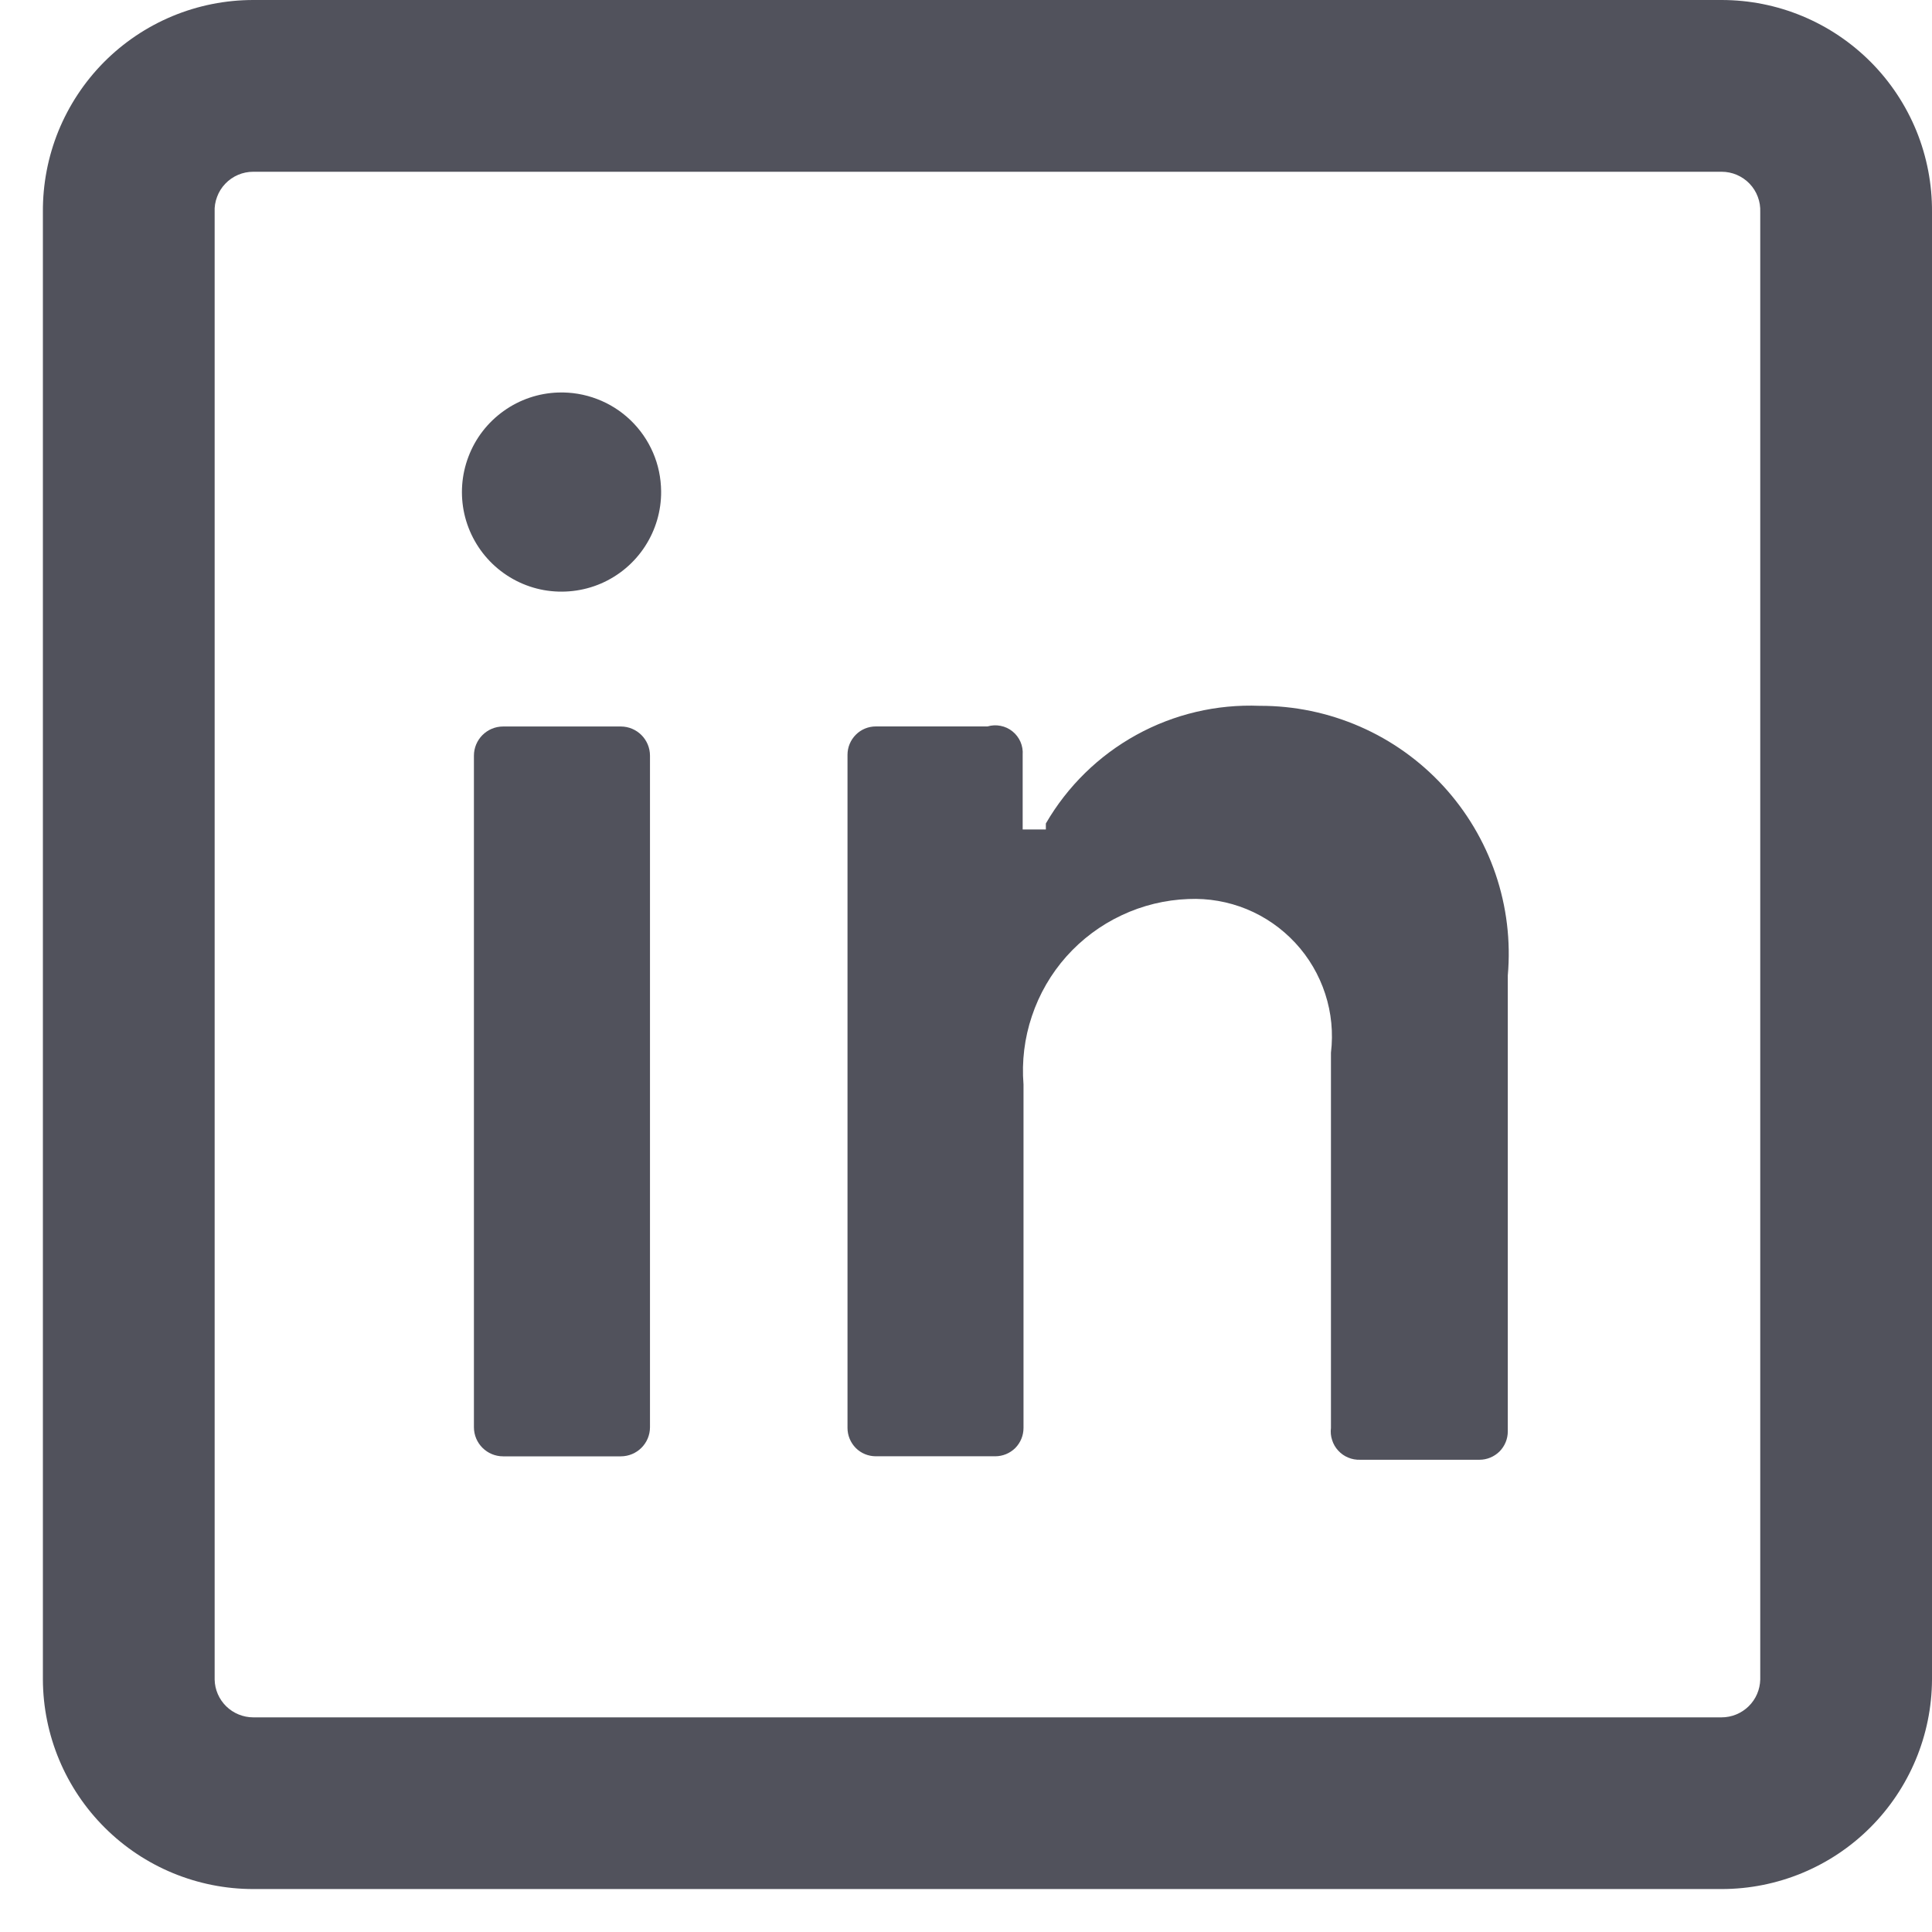 <?xml version="1.0" encoding="UTF-8"?>
<svg xmlns="http://www.w3.org/2000/svg" width="30" height="30" viewBox="0 0 30 30" fill="none">
  <path d="M26.733 29.333H3.933C3.069 29.333 2.24 28.991 1.628 28.381C1.015 27.771 0.67 26.944 0.666 26.08V3.293C0.663 2.862 0.745 2.434 0.907 2.035C1.07 1.636 1.31 1.272 1.613 0.966C1.917 0.66 2.278 0.417 2.676 0.251C3.075 0.085 3.502 -9.99912e-06 3.933 8.78426e-10H26.733C27.164 -9.99912e-06 27.591 0.085 27.989 0.251C28.387 0.417 28.748 0.66 29.052 0.966C29.356 1.272 29.596 1.636 29.759 2.035C29.921 2.434 30.003 2.862 30 3.293V26.08C29.996 26.944 29.65 27.771 29.038 28.381C28.426 28.991 27.597 29.333 26.733 29.333ZM3.933 2.667C3.852 2.667 3.771 2.683 3.697 2.715C3.622 2.747 3.555 2.793 3.499 2.852C3.443 2.91 3.399 2.98 3.371 3.056C3.342 3.131 3.329 3.212 3.333 3.293V26.08C3.336 26.237 3.401 26.386 3.513 26.496C3.625 26.605 3.776 26.667 3.933 26.667H26.733C26.89 26.667 27.04 26.605 27.152 26.496C27.265 26.386 27.329 26.237 27.333 26.08V3.293C27.336 3.212 27.324 3.131 27.295 3.056C27.267 2.98 27.223 2.91 27.167 2.852C27.111 2.793 27.043 2.747 26.969 2.715C26.894 2.683 26.814 2.667 26.733 2.667H3.933Z" fill="#51525C"></path>
  <path d="M9.639 11.281H7.813C7.562 11.281 7.359 11.484 7.359 11.735V22.161C7.359 22.412 7.562 22.614 7.813 22.614H9.639C9.89 22.614 10.093 22.412 10.093 22.161V11.735C10.093 11.484 9.89 11.281 9.639 11.281Z" fill="#51525C"></path>
  <path d="M8.666 6.095C8.362 6.105 8.068 6.205 7.821 6.382C7.573 6.559 7.383 6.804 7.275 7.089C7.166 7.373 7.144 7.683 7.21 7.979C7.277 8.276 7.43 8.547 7.649 8.757C7.869 8.968 8.146 9.109 8.445 9.163C8.744 9.216 9.053 9.181 9.332 9.061C9.612 8.94 9.849 8.74 10.015 8.485C10.181 8.23 10.269 7.932 10.266 7.628C10.264 7.421 10.222 7.217 10.14 7.028C10.058 6.838 9.939 6.667 9.79 6.524C9.641 6.381 9.464 6.269 9.271 6.196C9.078 6.122 8.873 6.088 8.666 6.095Z" fill="#51525C"></path>
  <path d="M21.12 22.667H22.974C23.09 22.667 23.202 22.62 23.285 22.538C23.367 22.455 23.413 22.343 23.413 22.227V15.147C23.46 14.613 23.395 14.076 23.222 13.569C23.049 13.063 22.772 12.598 22.41 12.204C22.047 11.81 21.607 11.496 21.116 11.282C20.625 11.068 20.096 10.958 19.56 10.96C18.893 10.933 18.231 11.089 17.646 11.411C17.061 11.733 16.575 12.209 16.24 12.787V12.88H15.88V11.72C15.885 11.651 15.873 11.582 15.846 11.519C15.818 11.456 15.776 11.4 15.722 11.357C15.668 11.313 15.605 11.284 15.537 11.271C15.47 11.257 15.4 11.261 15.334 11.28H13.6C13.483 11.28 13.371 11.326 13.289 11.409C13.207 11.491 13.16 11.603 13.16 11.72V22.173C13.16 22.29 13.207 22.402 13.289 22.485C13.371 22.567 13.483 22.613 13.6 22.613H15.454C15.57 22.613 15.682 22.567 15.765 22.485C15.847 22.402 15.893 22.29 15.893 22.173V16.84C15.864 16.481 15.908 16.12 16.023 15.779C16.137 15.437 16.319 15.122 16.558 14.853C16.798 14.584 17.089 14.366 17.415 14.213C17.74 14.059 18.094 13.973 18.453 13.96C18.763 13.946 19.072 14 19.358 14.117C19.645 14.235 19.902 14.414 20.113 14.641C20.324 14.868 20.482 15.138 20.578 15.433C20.674 15.727 20.704 16.039 20.667 16.347V22.173C20.659 22.237 20.665 22.301 20.685 22.361C20.704 22.422 20.736 22.478 20.78 22.525C20.823 22.572 20.875 22.609 20.934 22.633C20.993 22.658 21.056 22.669 21.12 22.667Z" fill="#51525C"></path>
</svg>
